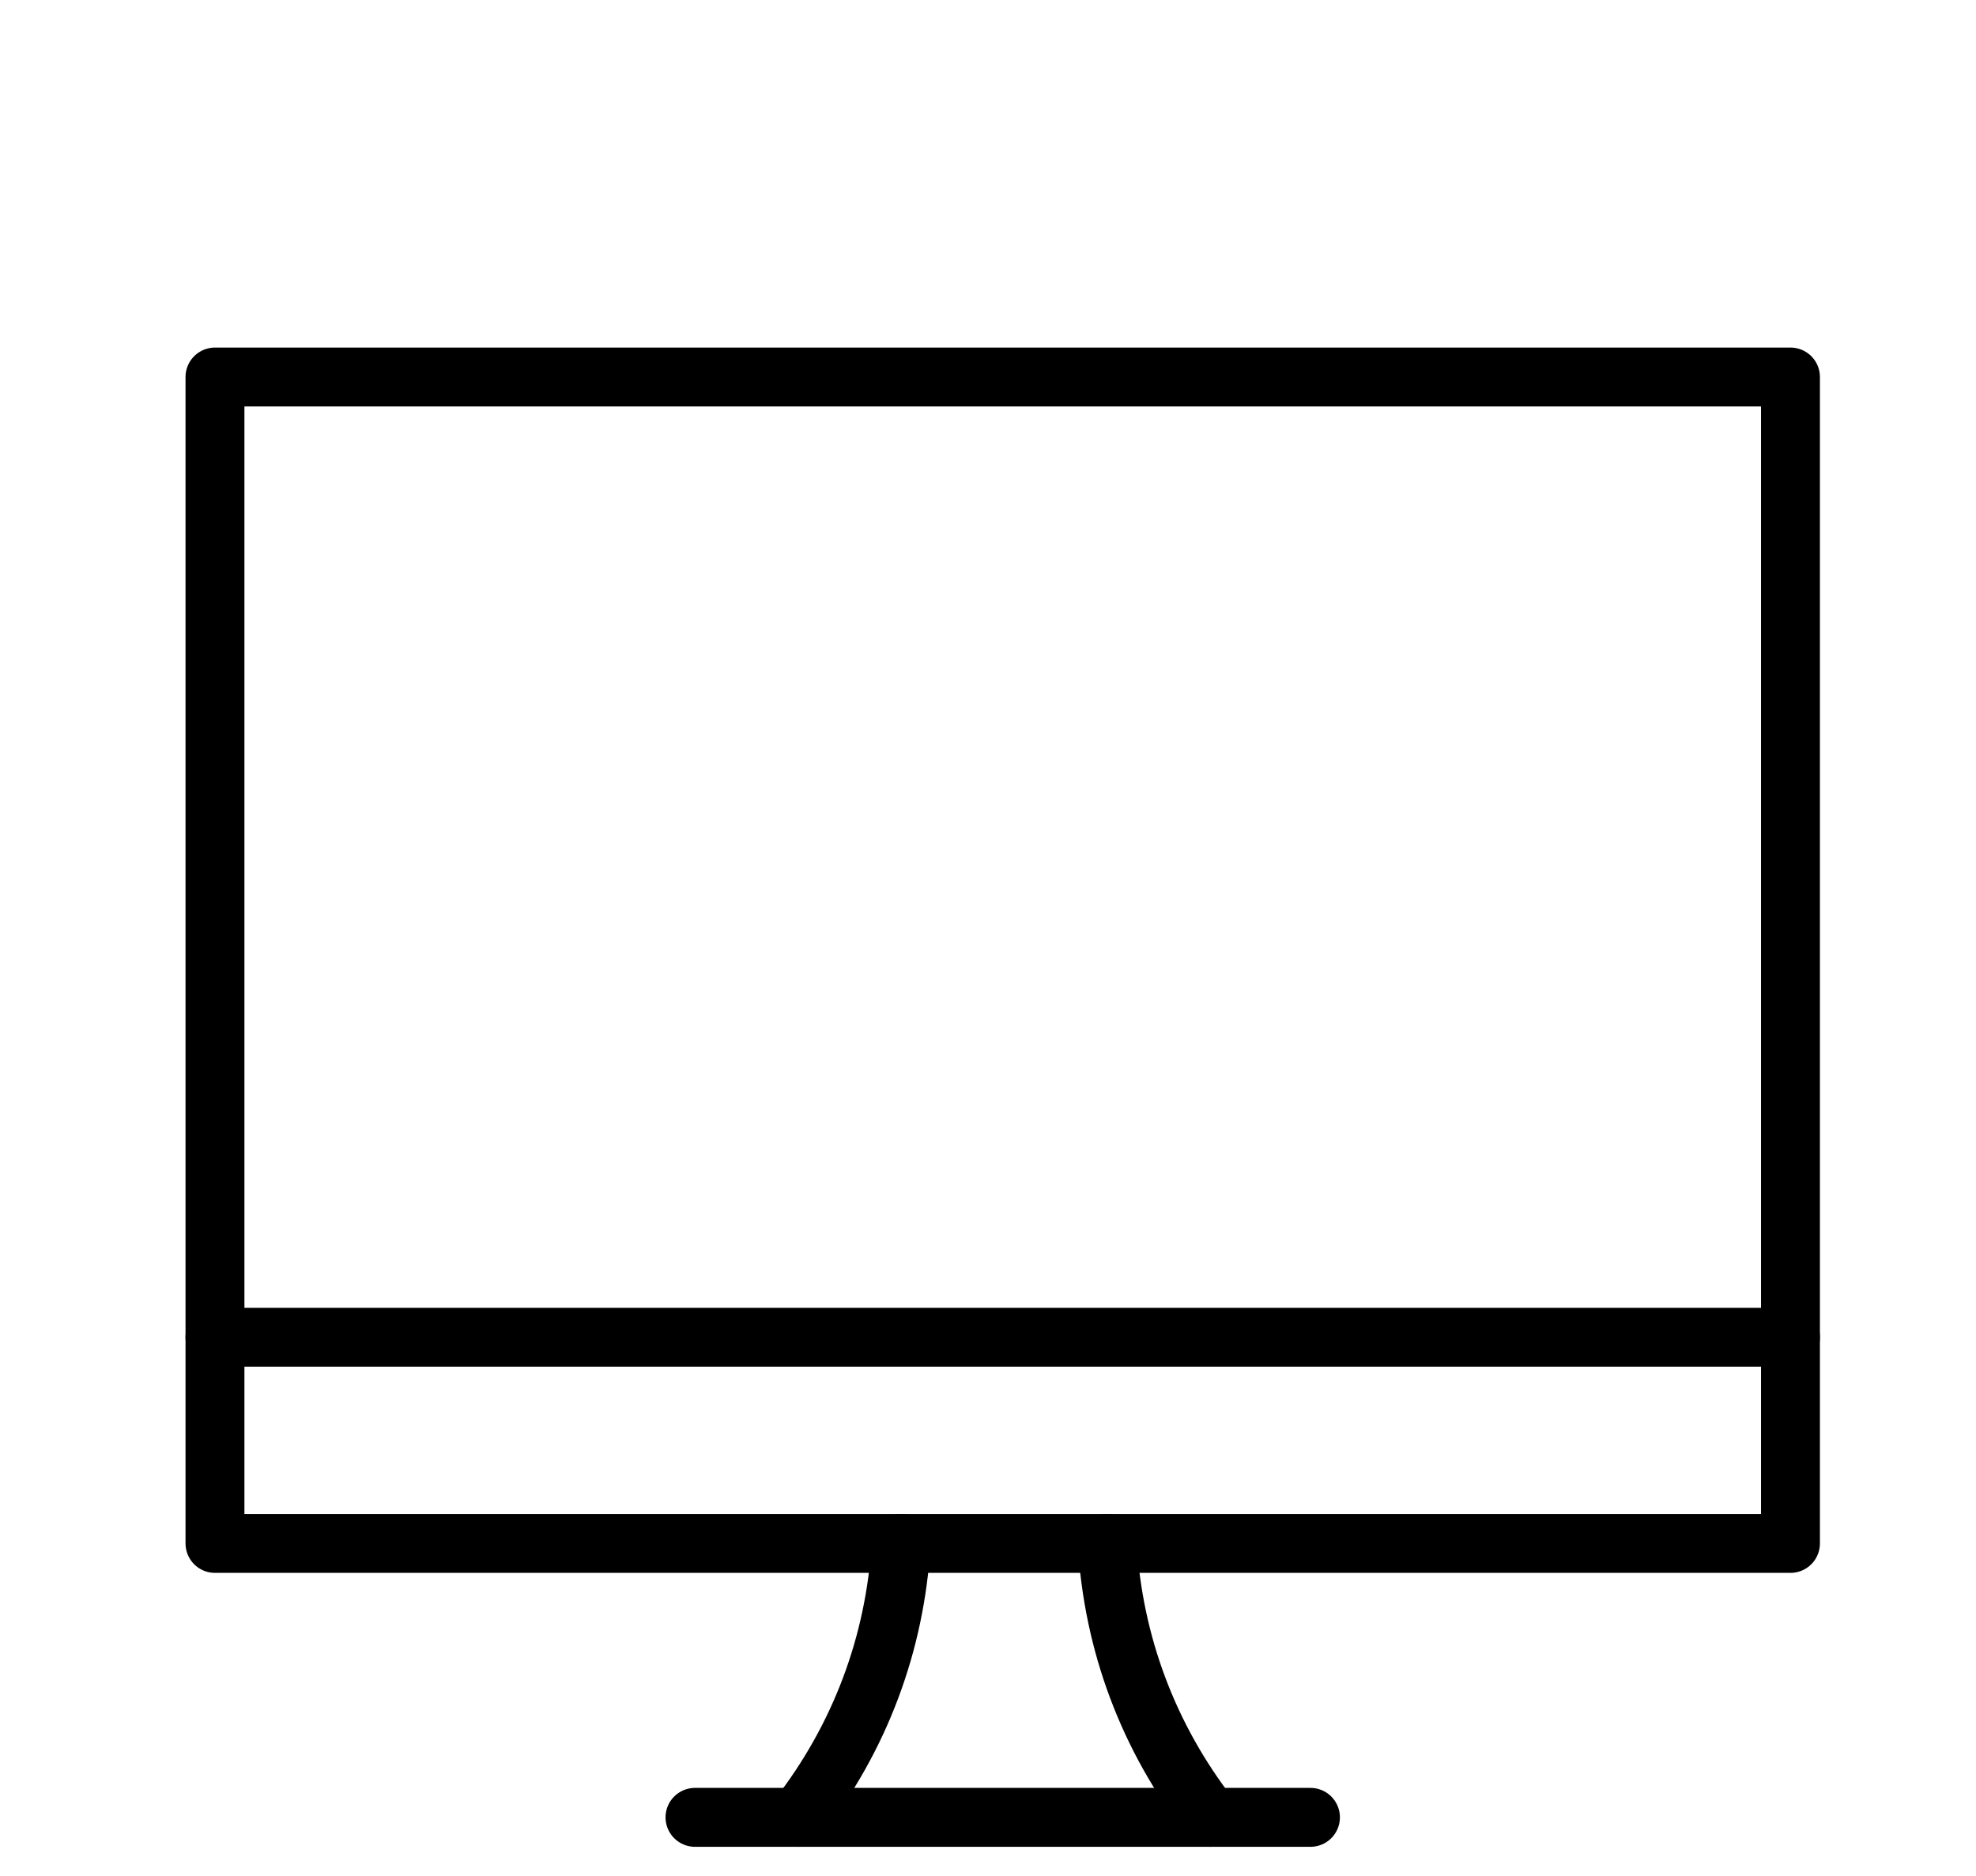 <?xml version="1.0" encoding="utf-8"?>
<!-- Generator: Adobe Illustrator 25.4.1, SVG Export Plug-In . SVG Version: 6.00 Build 0)  -->
<svg version="1.1" id="Layer_1" xmlns="http://www.w3.org/2000/svg" xmlns:xlink="http://www.w3.org/1999/xlink" x="0px" y="0px"
	 viewBox="0 0 134.2 127.4" style="enable-background:new 0 0 134.2 127.4;" xml:space="preserve">
<style type="text/css">
	.st0{fill:none;stroke:#000000;stroke-width:2;stroke-linecap:round;stroke-linejoin:round;stroke-miterlimit:16;}
</style>
<g transform="matrix(2,0,0,2,0,0)">
	<path class="st0" d="M27.1,61.7c2.1-2.7,3.3-5.9,3.5-9.3"/>
	<path class="st0" d="M41.1,61.7c-2.1-2.7-3.3-5.9-3.5-9.3"/>
	<path class="st0" d="M23.6,61.7h20.9"/>
	<path class="st0" d="M7.3,45.4h53.5"/>
	<path class="st0" d="M7.3,12.8h53.5v39.6H7.3V12.8z"/>
</g>
</svg>

